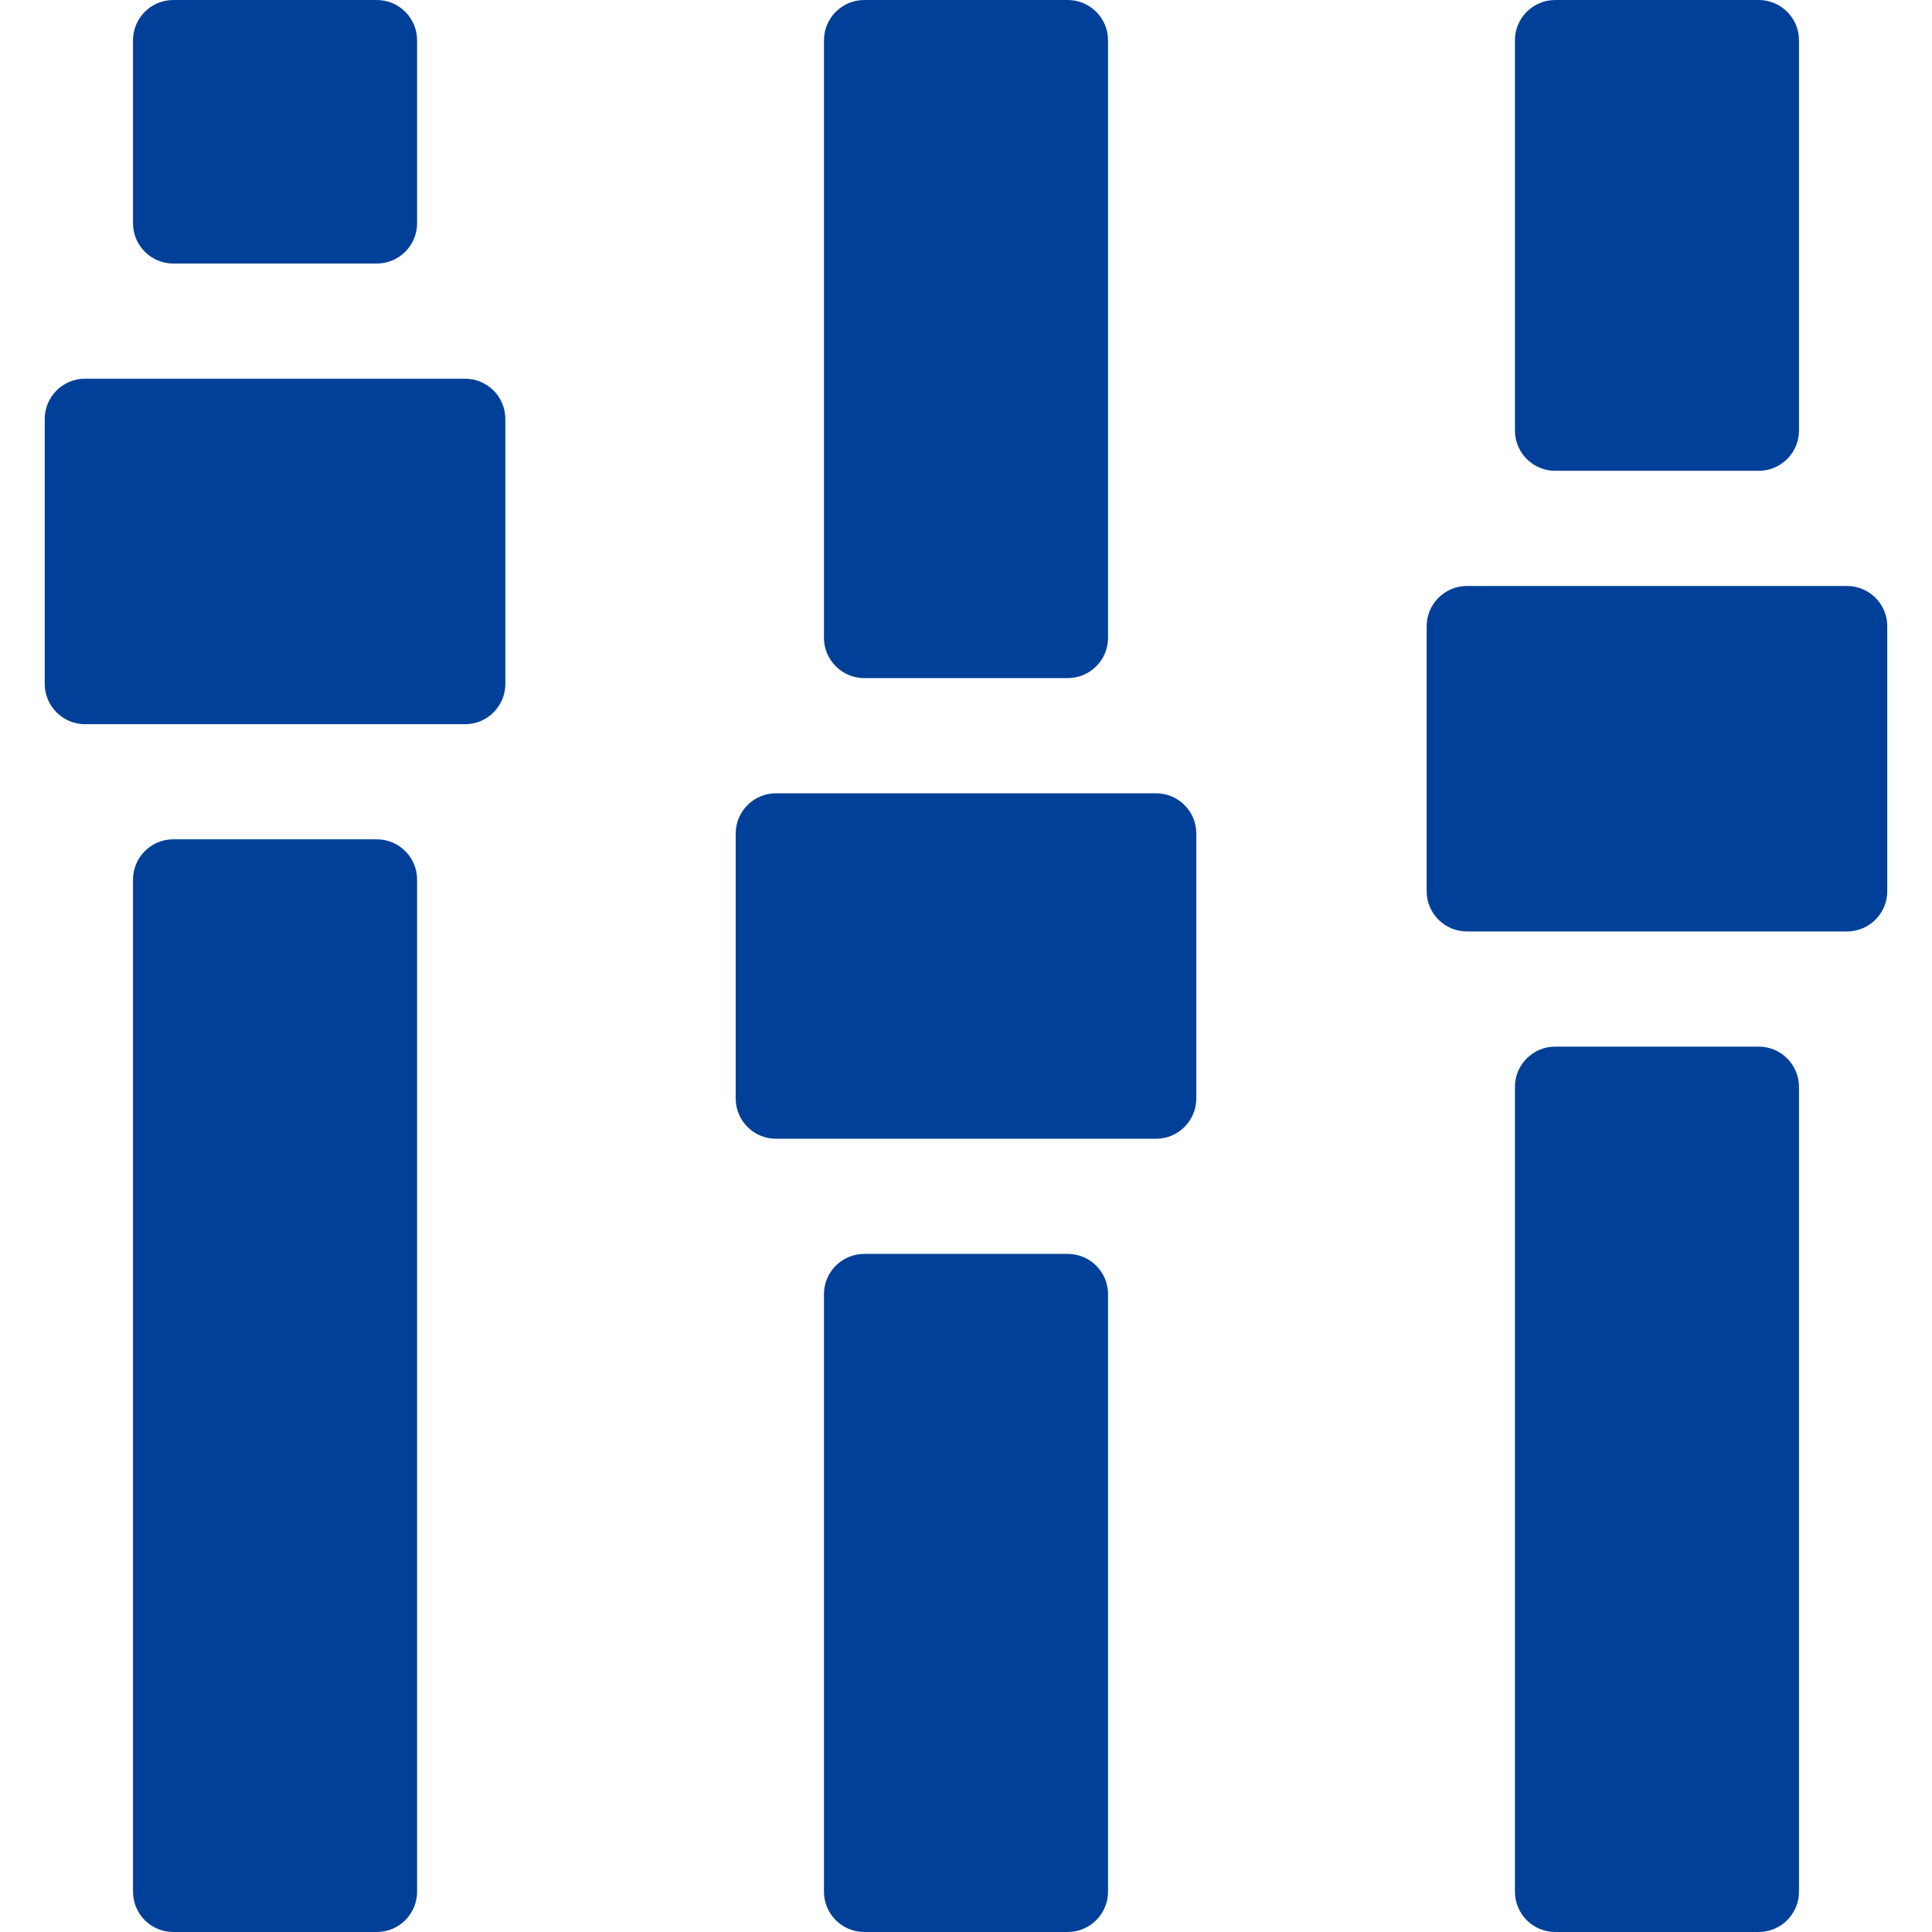 <?xml version="1.0" encoding="UTF-8"?> <svg xmlns="http://www.w3.org/2000/svg" width="497" height="497" viewBox="0 0 497 497" fill="none"> <path d="M222.329 174.44H274.671C280.393 174.44 285.037 169.796 285.037 164.074V10.367C285.037 4.644 280.393 0 274.671 0H222.329C216.607 0 211.962 4.644 211.962 10.367V164.074C211.962 169.796 216.607 174.44 222.329 174.44Z" fill="#014099"></path> <path d="M274.671 322.56H222.329C216.607 322.56 211.962 327.204 211.962 332.926V486.628C211.962 492.35 216.607 496.995 222.329 496.995H274.671C280.393 496.995 285.037 492.35 285.037 486.628V332.926C285.037 327.204 280.393 322.56 274.671 322.56Z" fill="#014099"></path> <path d="M297.384 204.069H199.621C193.899 204.069 189.254 208.713 189.254 214.436V282.576C189.254 288.298 193.899 292.942 199.621 292.942H297.379C303.101 292.942 307.746 288.298 307.746 282.576V214.436C307.751 208.708 303.112 204.069 297.384 204.069Z" fill="#014099"></path> <path d="M44.582 67.793H96.928C102.651 67.793 107.295 63.149 107.295 57.426V10.367C107.295 4.644 102.651 0 96.928 0H44.582C38.859 0 34.215 4.644 34.215 10.367V57.426C34.215 63.149 38.859 67.793 44.582 67.793Z" fill="#014099"></path> <path d="M96.928 215.912H44.582C38.859 215.912 34.215 220.556 34.215 226.278V486.633C34.215 492.355 38.859 496.999 44.582 496.999H96.928C102.651 496.999 107.295 492.355 107.295 486.633V226.278C107.295 220.551 102.651 215.912 96.928 215.912Z" fill="#014099"></path> <path d="M119.637 97.421H21.874C16.151 97.421 11.507 102.065 11.507 107.788V175.928C11.507 181.65 16.151 186.295 21.874 186.295H119.632C125.354 186.295 129.998 181.65 129.998 175.928V107.788C130.003 102.06 125.359 97.421 119.637 97.421Z" fill="#014099"></path> <path d="M400.076 121.114H452.418C458.14 121.114 462.785 116.47 462.785 110.747V10.367C462.785 4.644 458.14 0 452.418 0H400.076C394.354 0 389.71 4.644 389.71 10.367V110.747C389.71 116.47 394.349 121.114 400.076 121.114Z" fill="#014099"></path> <path d="M452.413 269.238H400.076C394.354 269.238 389.71 273.883 389.71 279.605V486.628C389.71 492.35 394.354 496.995 400.076 496.995H452.418C458.14 496.995 462.785 492.35 462.785 486.628V279.605C462.779 273.877 458.14 269.238 452.413 269.238Z" fill="#014099"></path> <path d="M475.126 150.742H377.368C371.646 150.742 367.001 155.386 367.001 161.109V229.249C367.001 234.972 371.646 239.616 377.368 239.616H475.126C480.848 239.616 485.493 234.972 485.493 229.249V161.109C485.493 155.381 480.854 150.742 475.126 150.742Z" fill="#014099"></path> </svg> 
